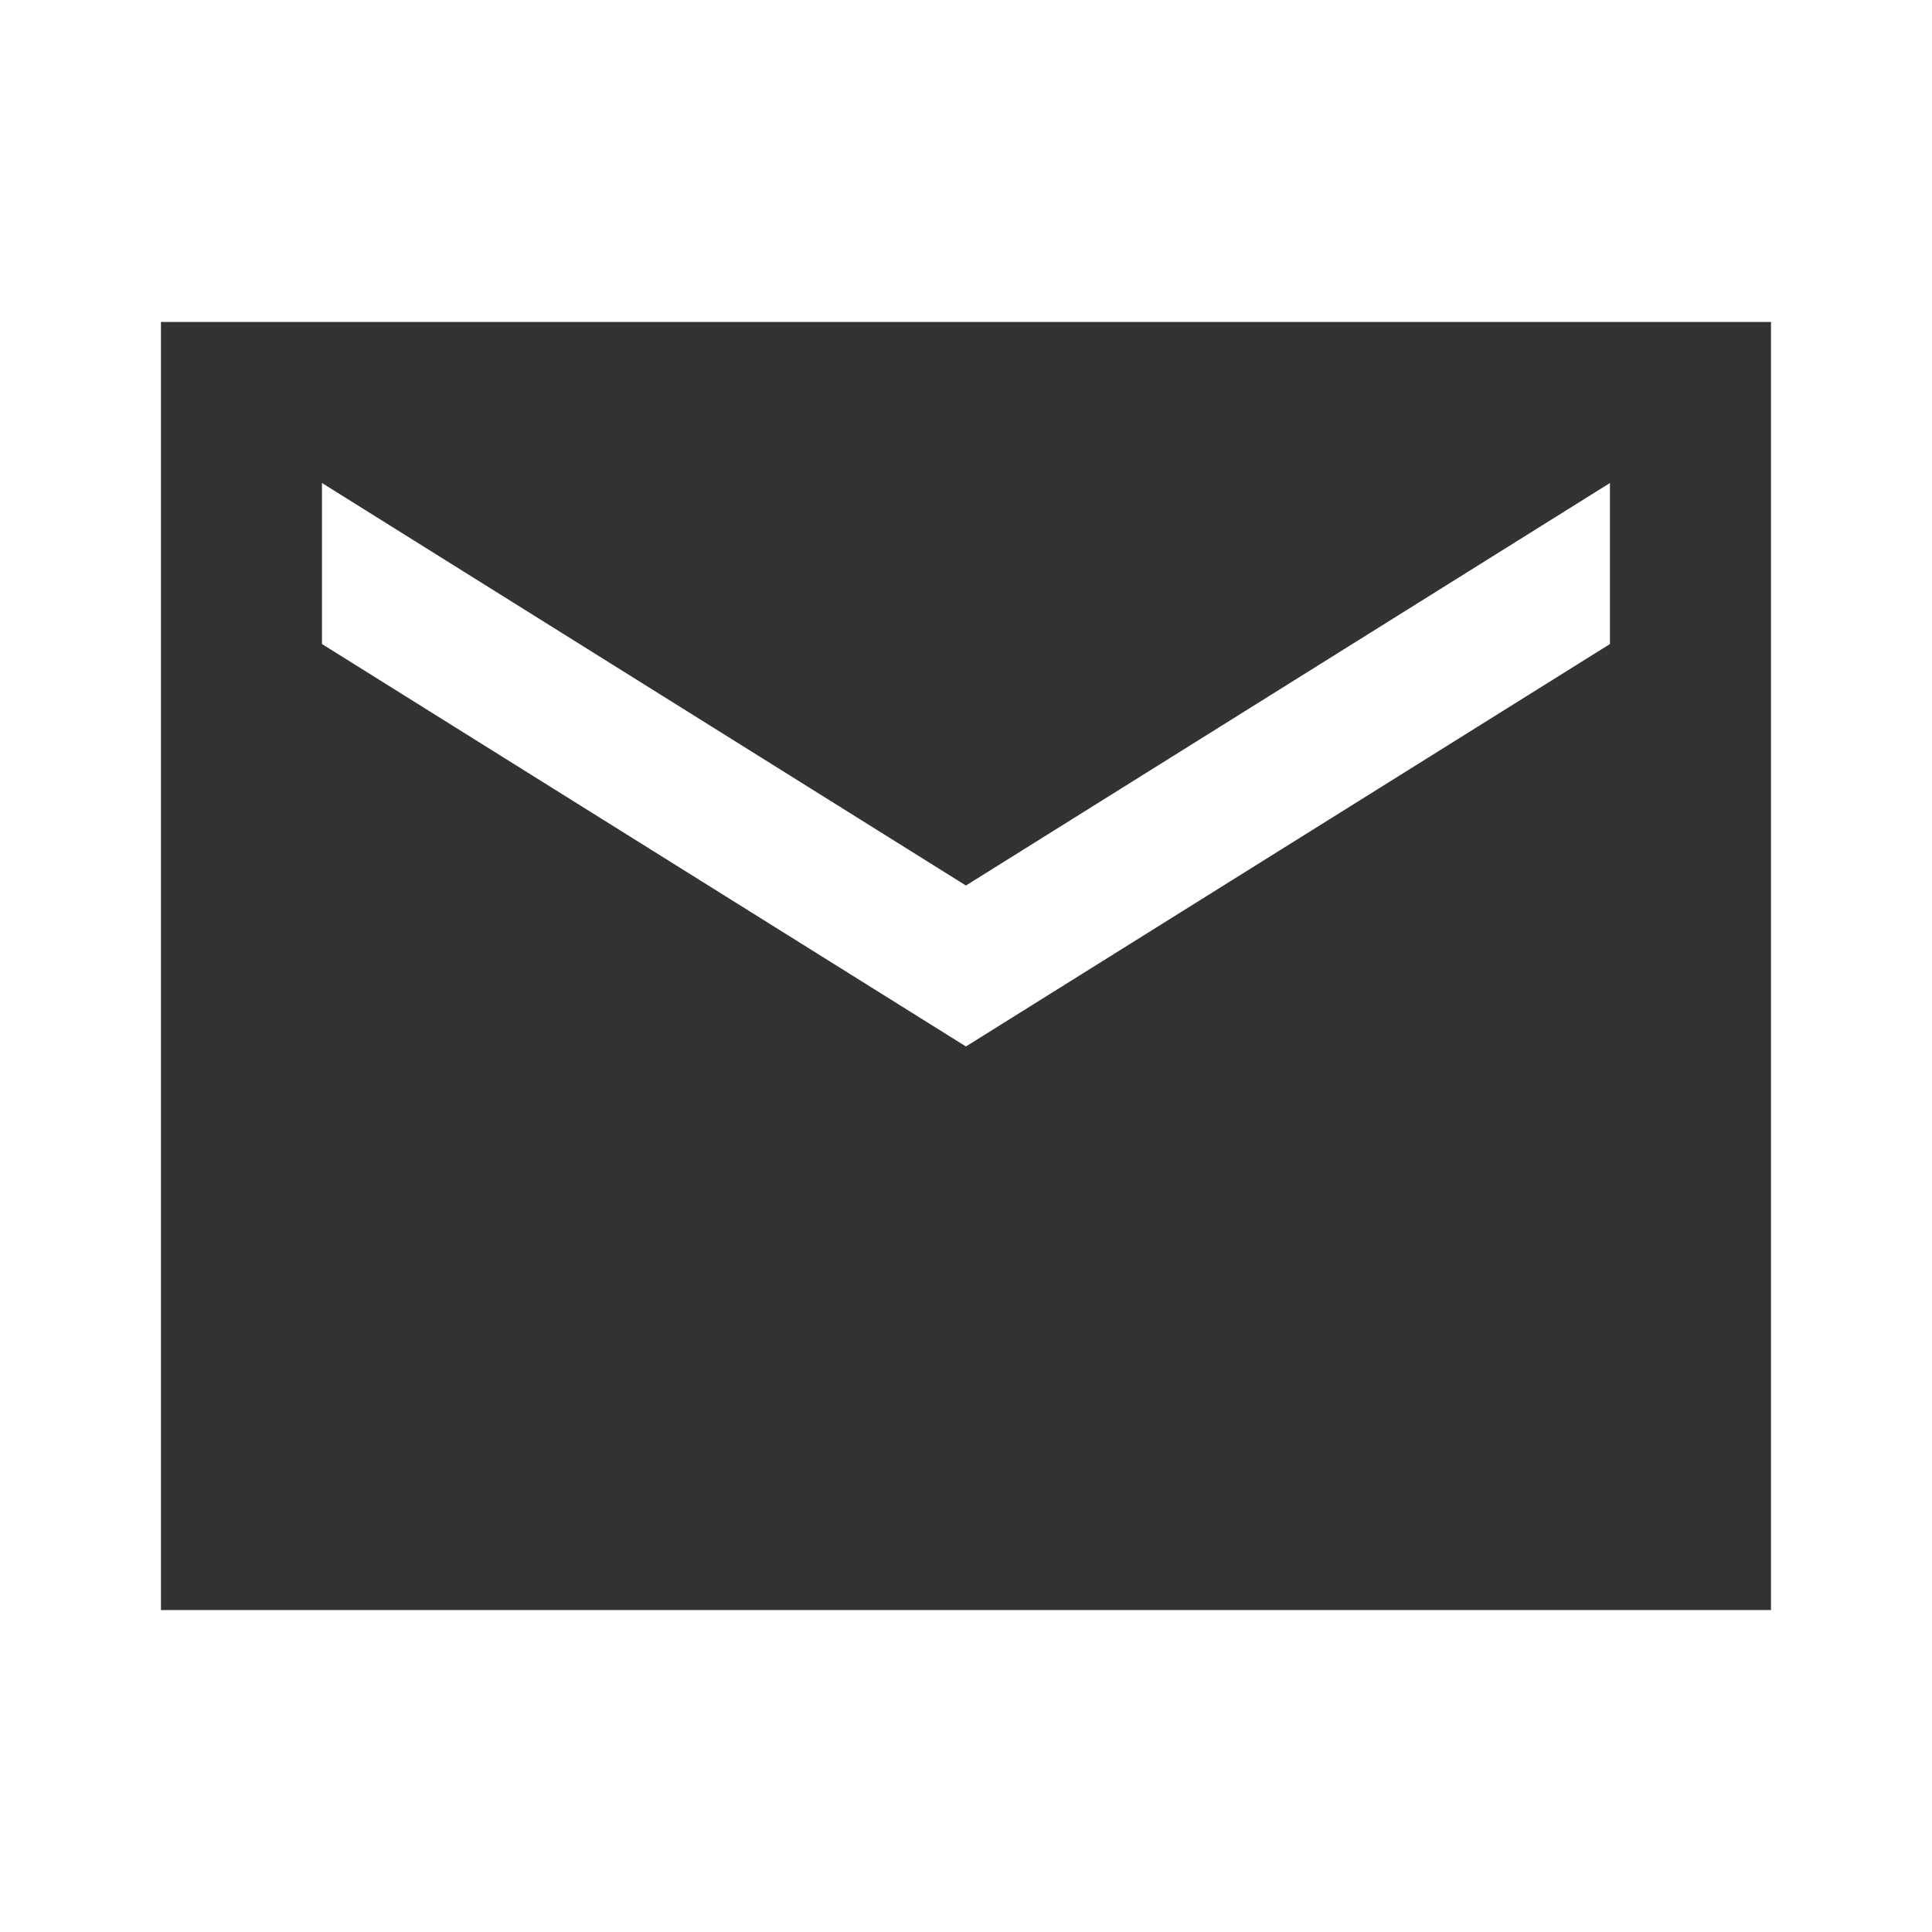 <?xml version="1.0" encoding="UTF-8"?> <svg xmlns="http://www.w3.org/2000/svg" width="26" height="26" viewBox="0 0 26 26" fill="none"><g clip-path="url(#clip0_54_677)"><path d="M23.833 4.333H2.166V21.667H23.833V4.333ZM21.666 8.667L12.999 14.083L4.333 8.667V6.5L12.999 11.917L21.666 6.5V8.667Z" fill="#323232"></path></g><defs><clipPath id="clip0_54_677"><rect width="26" height="26" fill="white"></rect></clipPath></defs></svg> 